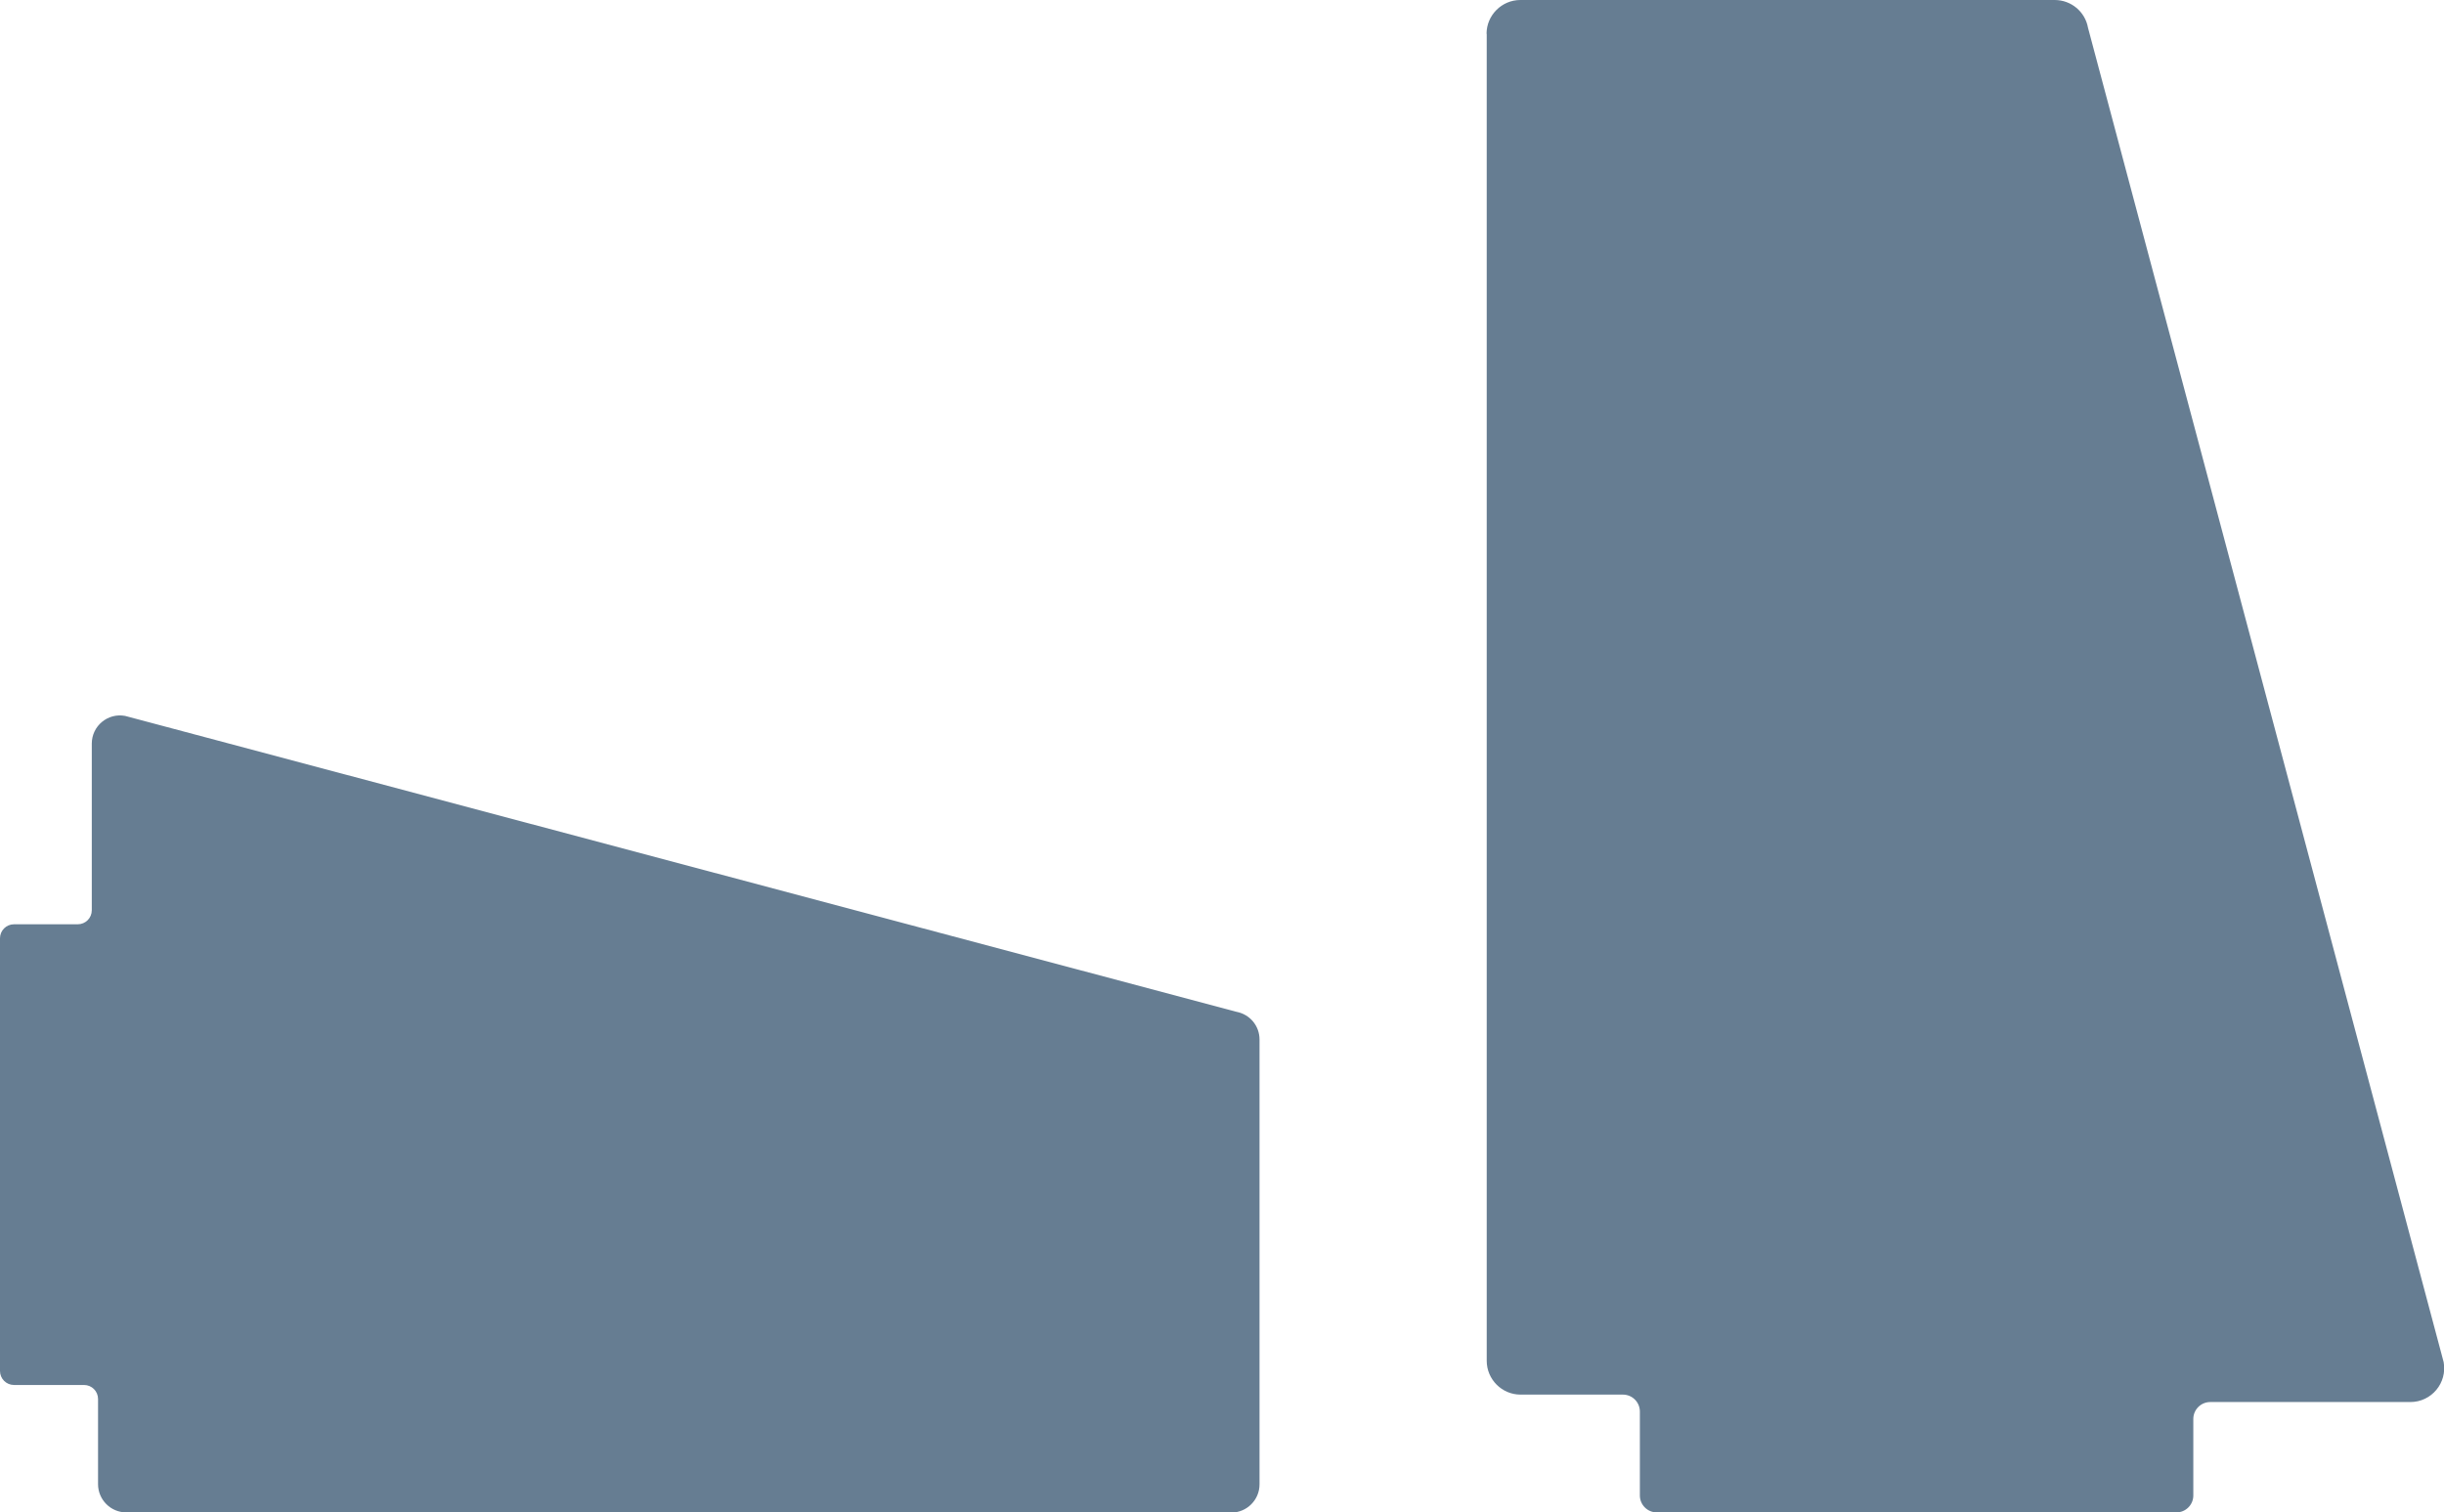 <?xml version="1.0" encoding="UTF-8"?>
<svg id="Vrstva_2" data-name="Vrstva 2" xmlns="http://www.w3.org/2000/svg" viewBox="0 0 144.58 89.49">
  <defs>
    <style>
      .cls-1 {
        fill: #667d92;
        stroke-width: 0px;
      }
    </style>
  </defs>
  <g id="Vrstva_3" data-name="Vrstva 3">
    <g>
      <path class="cls-1" d="m87.95,2v78.52c0,1.1.9,2,2,2h6.06c.55,0,1,.45,1,1v4.97c0,.55.45,1,1,1h30.74c.55,0,1-.45,1-1v-4.53c0-.55.45-1,1-1h11.84c1.25,0,2.19-1.13,1.97-2.36L123.52,1.64c-.17-.95-1-1.64-1.97-1.64h-31.61c-1.1,0-2,.9-2,2Z"/>
      <path class="cls-1" d="m72.85,89.49H7.47c-.92,0-1.67-.75-1.67-1.67v-5.04c0-.46-.37-.83-.83-.83H.83c-.46,0-.83-.37-.83-.83v-25.6c0-.46.37-.83.83-.83h3.77c.46,0,.83-.37.83-.83v-9.86c0-1.04.94-1.83,1.97-1.64l65.75,17.51c.79.15,1.36.83,1.36,1.64v26.32c0,.92-.75,1.67-1.67,1.67Z"/>
    </g>
  </g>
</svg>